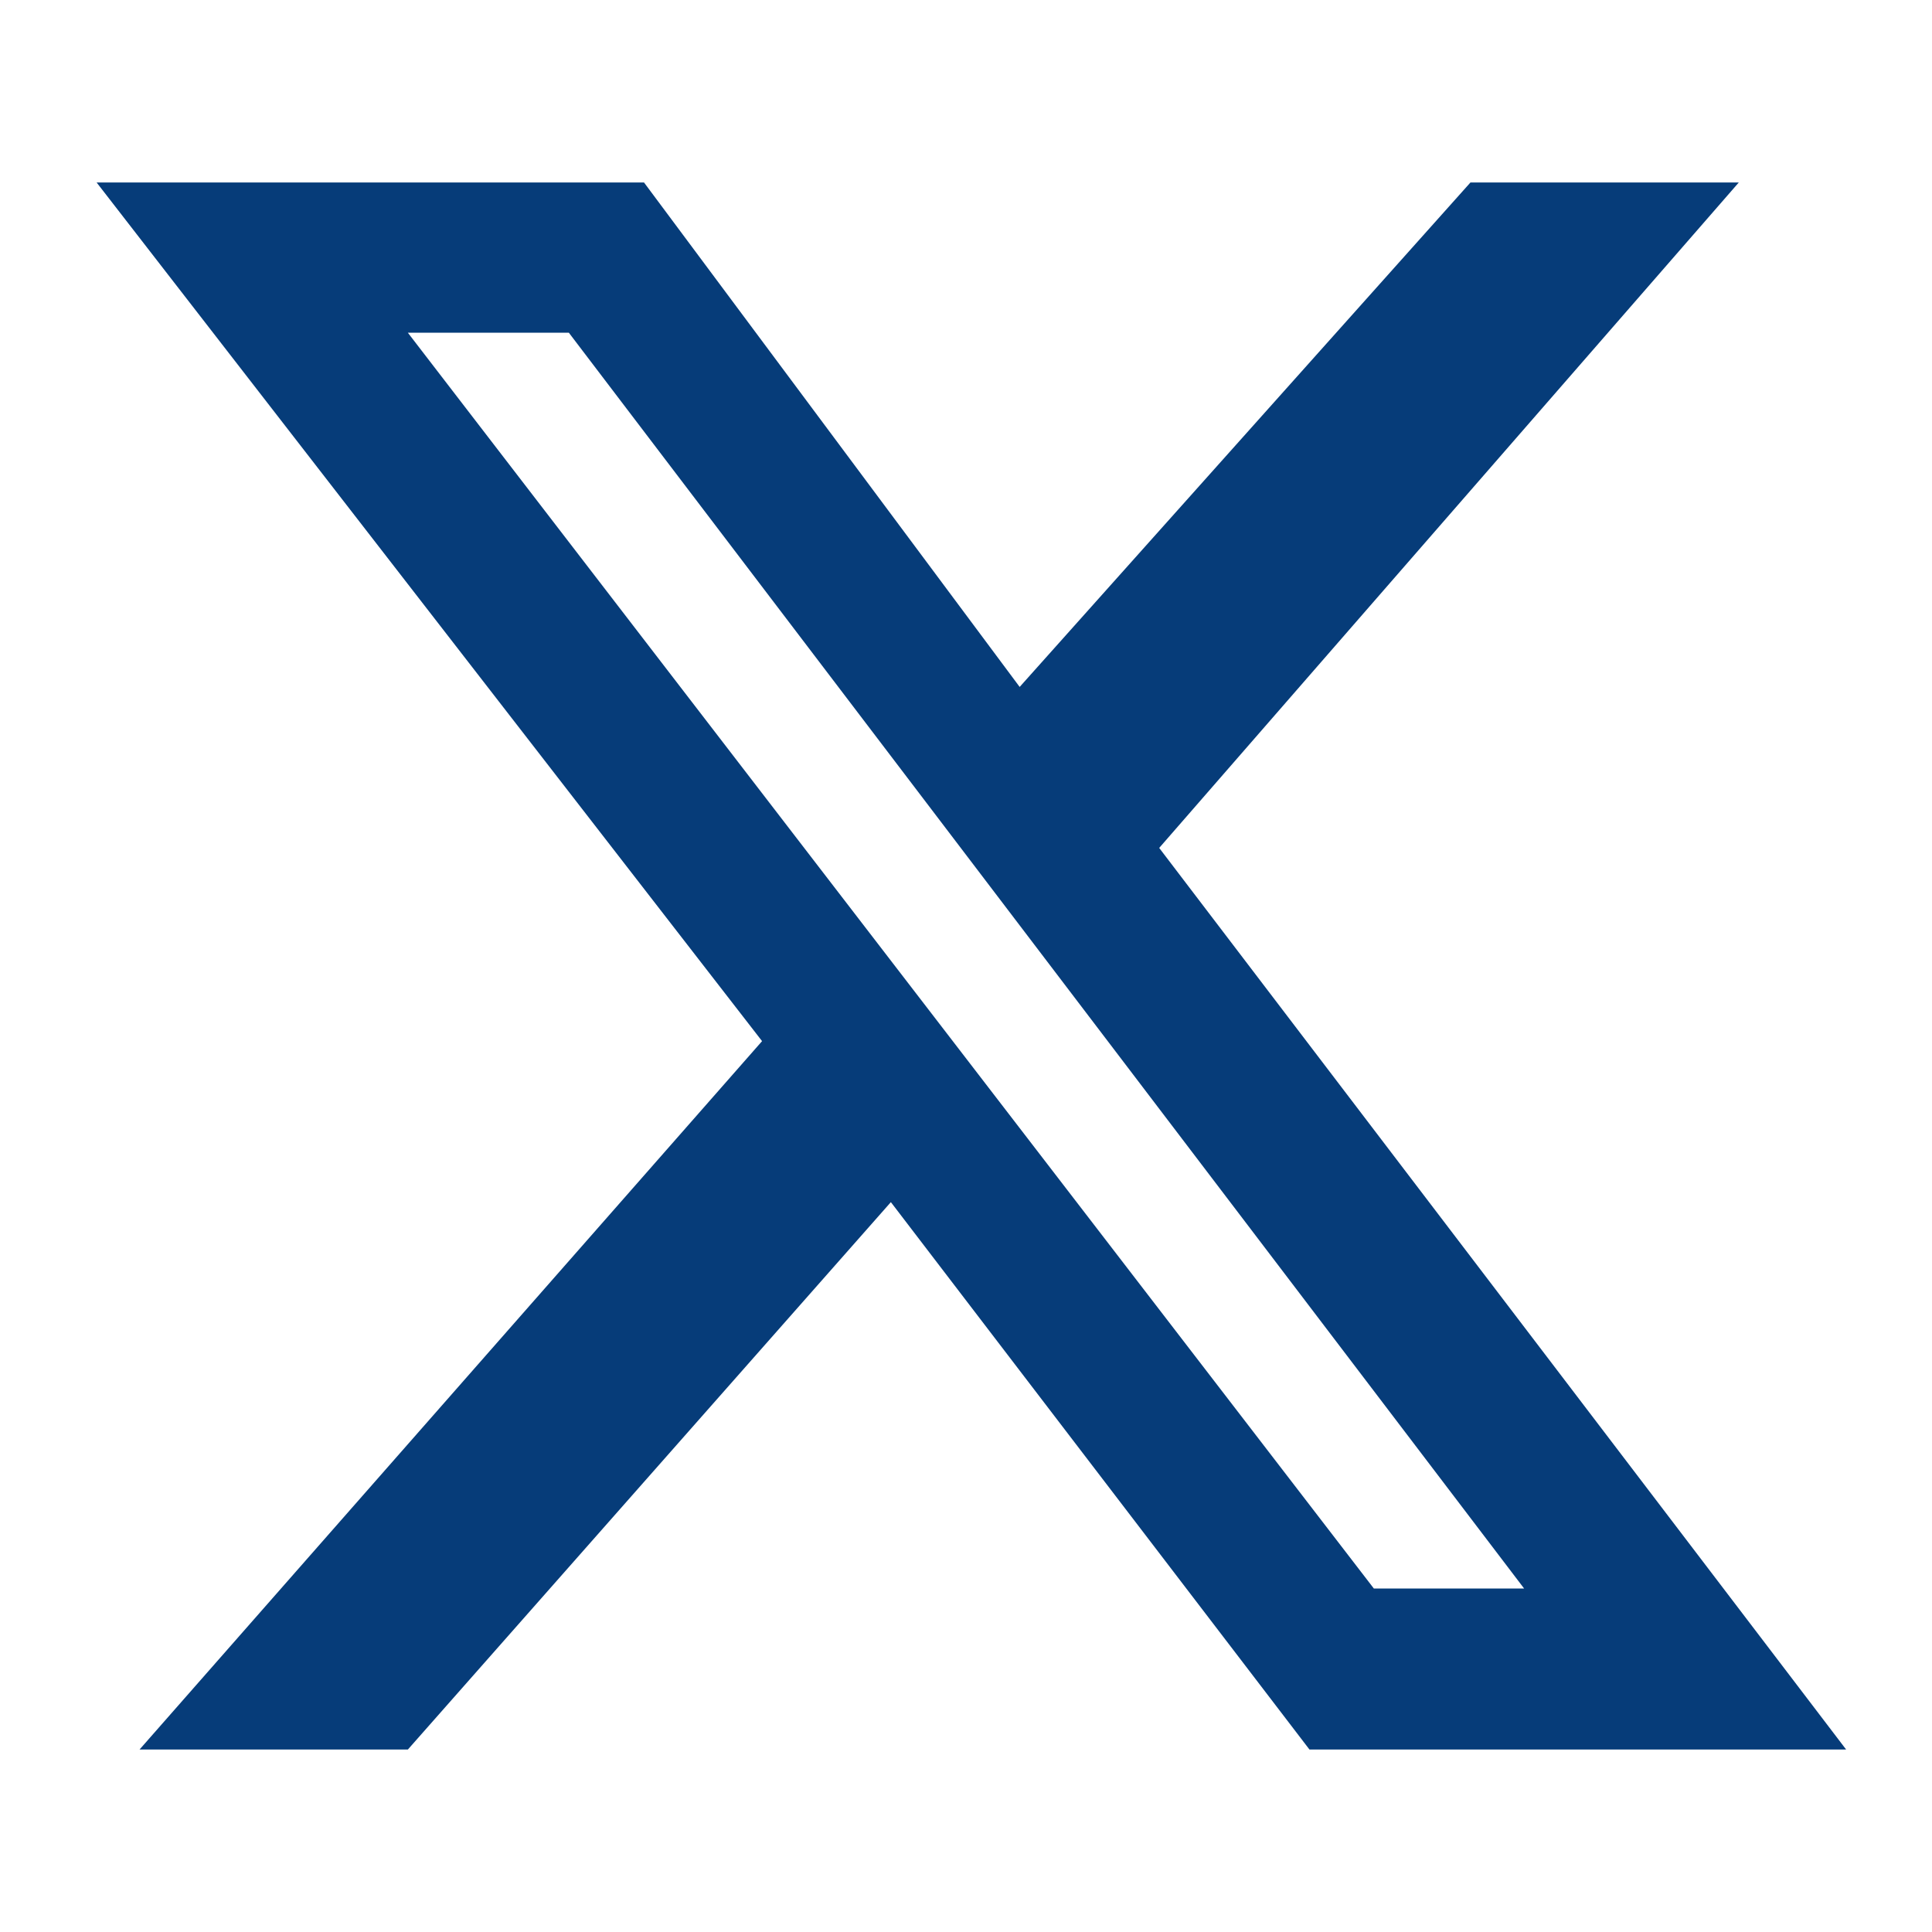 <?xml version="1.0" encoding="UTF-8"?>
<svg id="Capa_1" xmlns="http://www.w3.org/2000/svg" version="1.1" xmlns:xlink="http://www.w3.org/1999/xlink" viewBox="0 0 18 18">
  <!-- Generator: Adobe Illustrator 29.2.1, SVG Export Plug-In . SVG Version: 2.1.0 Build 116)  -->
  <defs>
    <style>
      .st0 {
        fill: #063c79;
      }
    </style>
  </defs>
  <g id="surface1">
    <path class="st0" d="M13.7,1.7h2.5l-5.4,6.2,6.4,8.4h-5l-3.9-5.1-4.5,5.1H1.3l5.8-6.6L.9,1.7h5.1l3.5,4.7L13.7,1.7ZM12.8,14.8h1.4L5.3,3.1h-1.5l9,11.7Z"/>
  </g>
</svg>